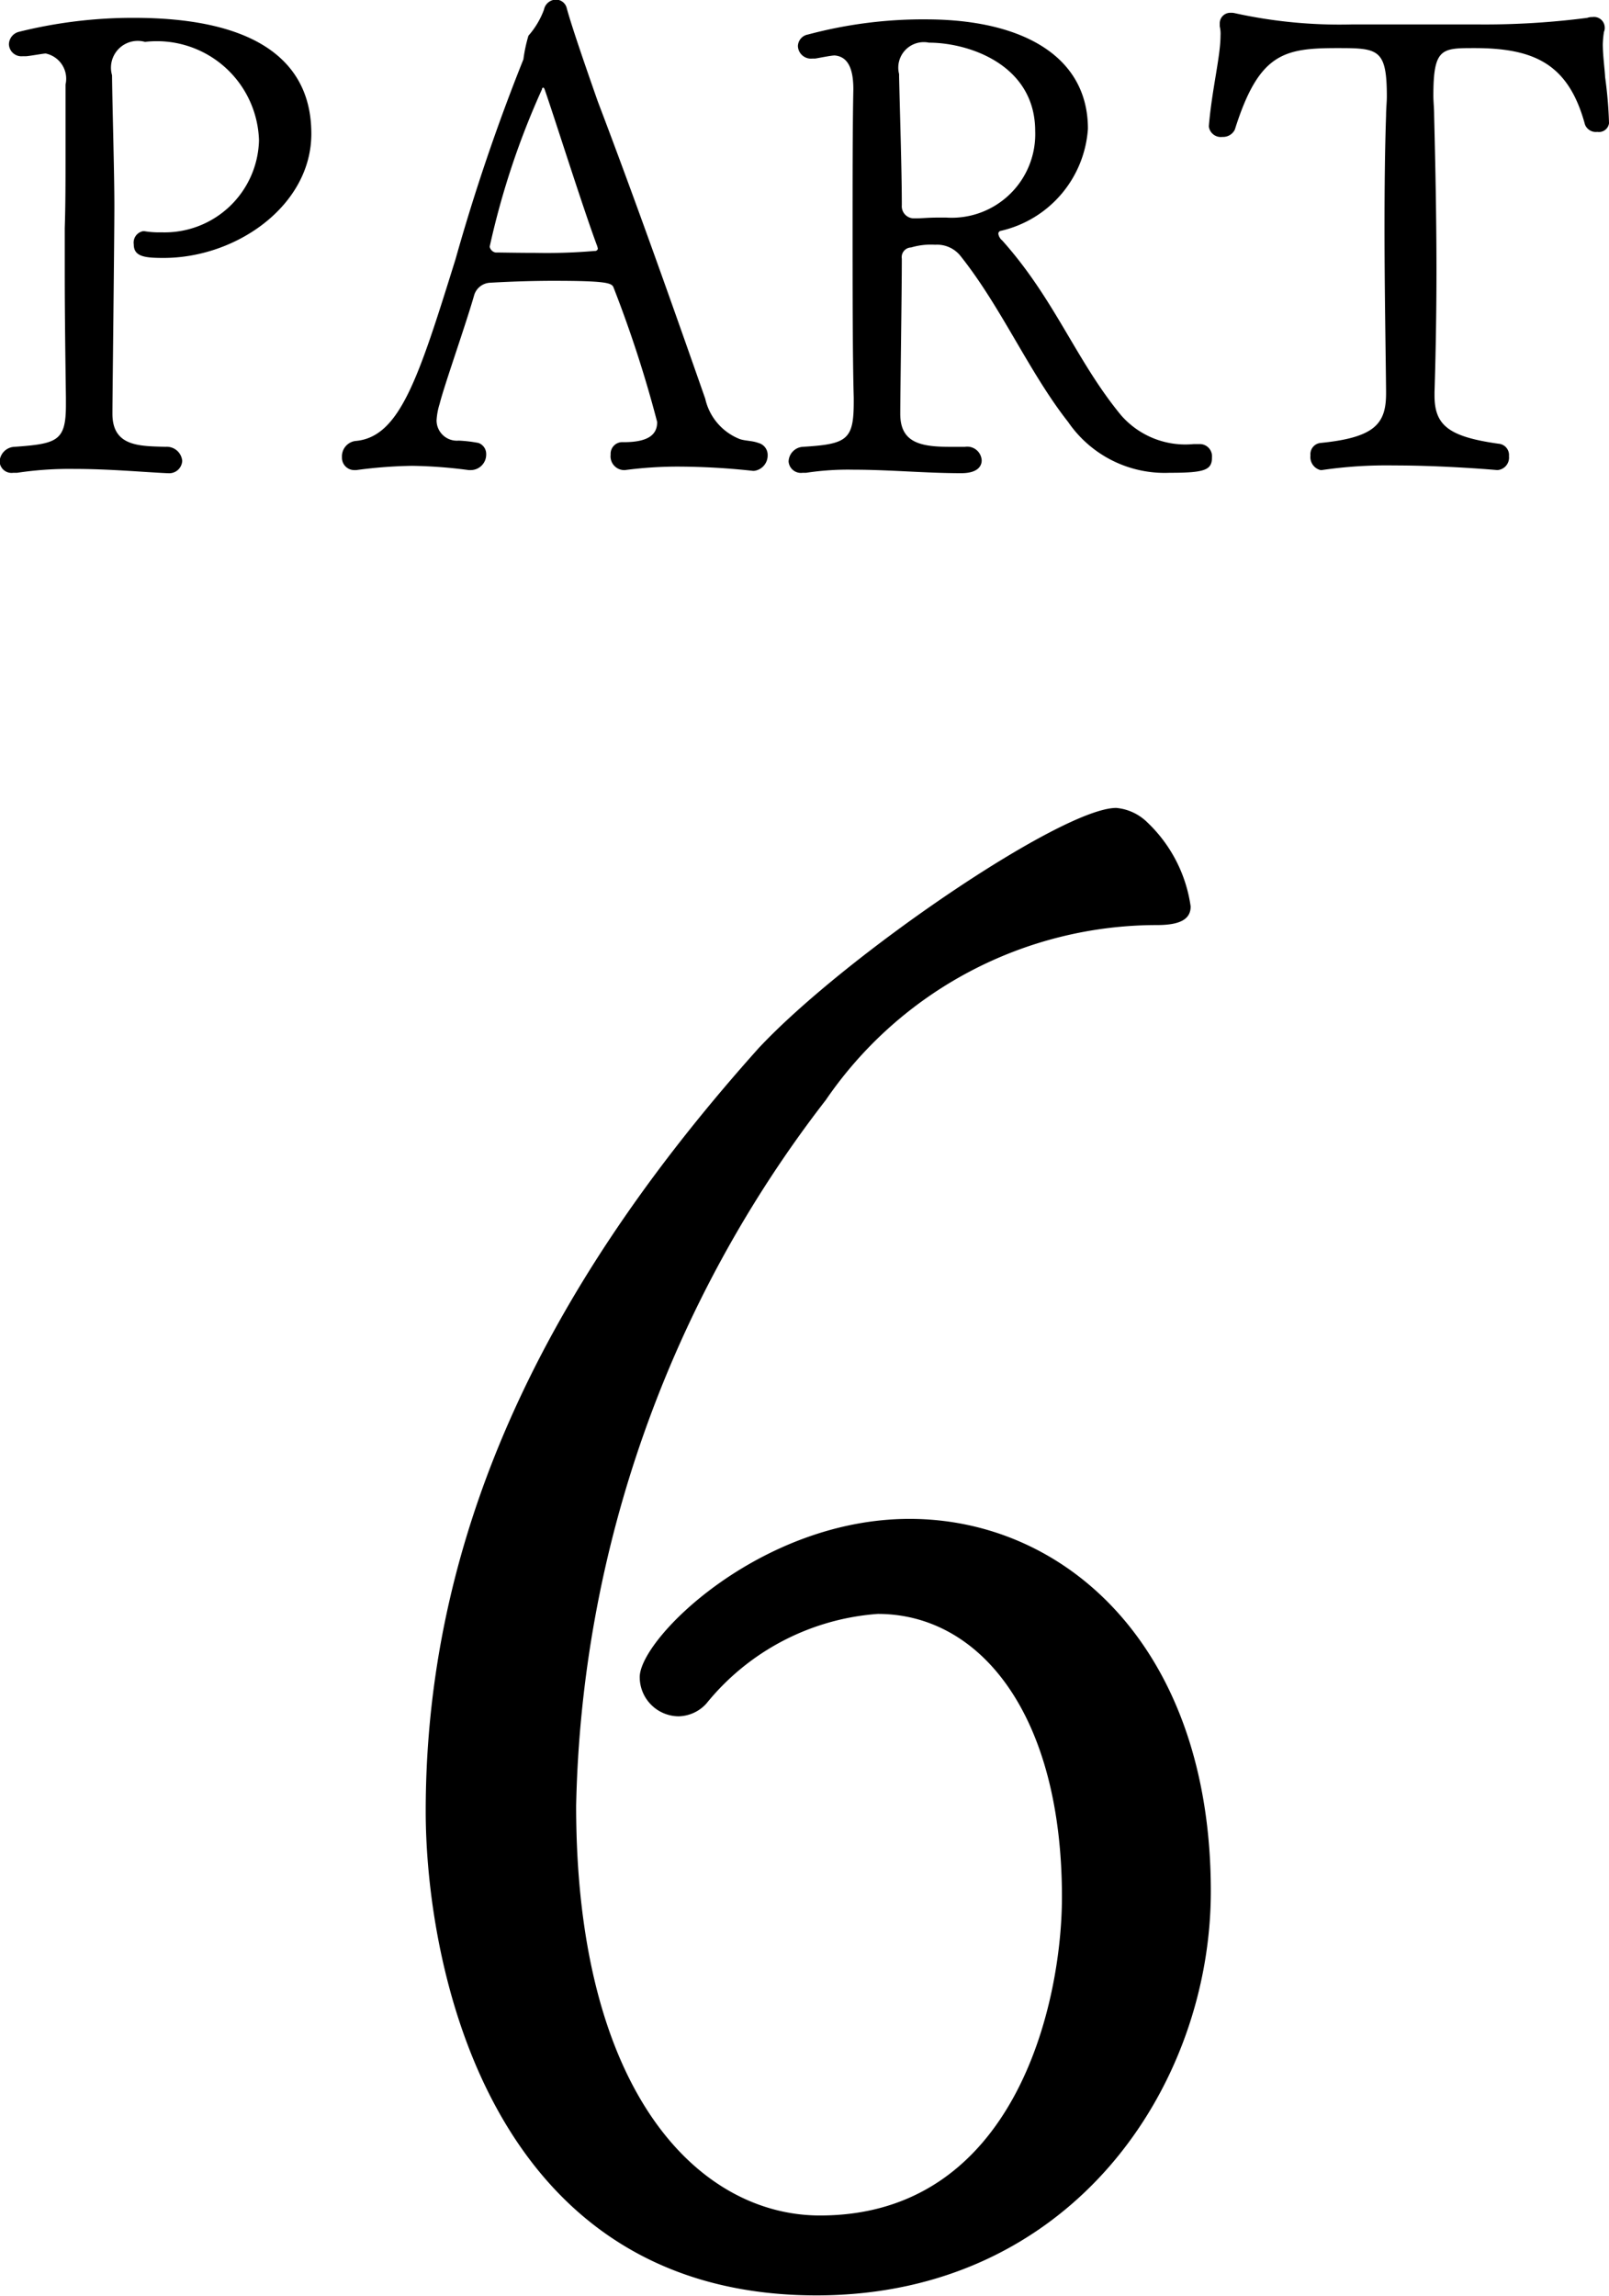 <svg xmlns="http://www.w3.org/2000/svg" width="41.5" height="59.19" viewBox="0 0 41.5 59.19">
  <defs>
    <style>
      .cls-1 {
        fill-rule: evenodd;
      }
    </style>
  </defs>
  <path id="history_num_6.svg" data-name="history/num_6.svg" class="cls-1" d="M1075.99,1291.89a0.336,0.336,0,0,0,.37-0.32,0.4,0.4,0,0,0-.43-0.36c-0.66-.02-1.37,0-1.37-0.85v-0.03c0-.45.05-4.45,0.05-5.32,0-.89-0.05-2.46-0.06-3.38a0.691,0.691,0,0,1,.85-0.86,2.635,2.635,0,0,1,2.94,2.54,2.434,2.434,0,0,1-2.51,2.37,2.373,2.373,0,0,1-.45-0.03h-0.03a0.3,0.3,0,0,0-.24.34c0,0.32.29,0.35,0.77,0.35,1.89,0,3.81-1.36,3.81-3.2,0-1.07-.44-2.99-4.58-2.99a12.18,12.18,0,0,0-2.96.36,0.34,0.34,0,0,0-.26.32,0.322,0.322,0,0,0,.35.31h0.08c0.08,0,.45-0.07.52-0.07a0.664,0.664,0,0,1,.51.8v1.8c0,0.64,0,1.31-.02,1.9v1.19c0,1.15.02,2.41,0.03,3.18v0.19c0,0.93-.22,1-1.32,1.08a0.4,0.4,0,0,0-.39.38,0.308,0.308,0,0,0,.35.29h0.1a9.081,9.081,0,0,1,1.47-.1c0.9,0,1.76.08,2.4,0.11h0.02Zm15.12-.06a0.4,0.4,0,0,0,.35-0.4,0.319,0.319,0,0,0-.24-0.32c-0.16-.06-0.33-0.05-0.48-0.1a1.461,1.461,0,0,1-.89-1.04c-0.71-2.03-1.76-5.01-2.77-7.66-0.27-.77-0.66-1.89-0.8-2.4a0.288,0.288,0,0,0-.27-0.23,0.321,0.321,0,0,0-.32.26,2.131,2.131,0,0,1-.4.67,3.875,3.875,0,0,0-.13.61,51.146,51.146,0,0,0-1.75,5.15c-0.96,3.08-1.44,4.6-2.59,4.69a0.4,0.4,0,0,0-.34.42,0.318,0.318,0,0,0,.32.33h0.05a11.934,11.934,0,0,1,1.44-.11,12.26,12.26,0,0,1,1.46.11h0.05a0.4,0.4,0,0,0,.4-0.41,0.3,0.3,0,0,0-.2-0.29,3.49,3.49,0,0,0-.51-0.06,0.524,0.524,0,0,1-.57-0.52,1.73,1.73,0,0,1,.08-0.43c0.12-.48.67-2.03,0.89-2.8a0.451,0.451,0,0,1,.4-0.32c0.52-.03,1.09-0.05,1.64-0.05,1.32,0,1.5.05,1.55,0.16a31.05,31.05,0,0,1,1.13,3.48c0,0.3-.19.52-0.86,0.52h-0.02a0.3,0.3,0,0,0-.32.32,0.355,0.355,0,0,0,.37.4,10.342,10.342,0,0,1,1.41-.09,18.168,18.168,0,0,1,1.89.11h0.03Zm-6.67-5.63a0.191,0.191,0,0,1-.15-0.15,20.5,20.5,0,0,1,1.35-4.06,0.035,0.035,0,0,1,.03-0.04c0.02,0,.03.02,0.05,0.08,0.25,0.72.97,3,1.33,3.97a0.539,0.539,0,0,1,.03.1,0.071,0.071,0,0,1-.08.06,14.443,14.443,0,0,1-1.51.05C1085.01,1286.21,1084.57,1286.2,1084.44,1286.2Zm18,4.94a2.2,2.2,0,0,1-1.87-.75c-1.16-1.41-1.7-2.98-3.06-4.5a0.277,0.277,0,0,1-.1-0.17,0.076,0.076,0,0,1,.07-0.08,2.9,2.9,0,0,0,2.24-2.63c0-1.86-1.67-2.8-4.1-2.82a11.5,11.5,0,0,0-3.12.39,0.312,0.312,0,0,0-.26.3,0.336,0.336,0,0,0,.37.32h0.07c0.08-.01.41-0.08,0.51-0.08,0.33,0.03.48,0.32,0.48,0.87-0.02.96-.02,2.43-0.02,3.63,0,1.33,0,3.28.03,4.32v0.11c0,0.98-.17,1.09-1.31,1.16a0.391,0.391,0,0,0-.37.38,0.318,0.318,0,0,0,.36.29h0.09a7.2,7.2,0,0,1,1.23-.08c0.92,0,1.86.09,2.77,0.09,0.5,0,.53-0.25.53-0.33a0.373,0.373,0,0,0-.43-0.35h-0.4c-0.77,0-1.27-.12-1.27-0.85v-0.03c0-.45.04-3.09,0.04-3.97a0.25,0.25,0,0,1,.24-0.29,1.792,1.792,0,0,1,.62-0.07,0.773,0.773,0,0,1,.67.31c1.04,1.31,1.76,2.99,2.76,4.26a3.018,3.018,0,0,0,2.61,1.31c0.92,0,1.1-.07,1.1-0.4a0.315,0.315,0,0,0-.29-0.34h-0.19Zm-6.61-5.84c-0.23,0-.4.02-0.55,0.02h-0.04a0.313,0.313,0,0,1-.32-0.34c0-.9-0.05-2.4-0.07-3.31v-0.07a0.658,0.658,0,0,1,.77-0.81c1.03,0,2.74.57,2.74,2.28a2.155,2.155,0,0,1-2.29,2.23h-0.24Zm12.83,4.5c0.03-.98.05-2.05,0.05-3.12,0-1.4-.03-2.79-0.06-4.01,0-.19-0.02-0.36-0.02-0.51,0-1.23.21-1.23,1.06-1.23,1.56,0,2.43.42,2.85,1.97a0.3,0.3,0,0,0,.32.19,0.26,0.26,0,0,0,.3-0.22v-0.02a10.872,10.872,0,0,0-.1-1.17c-0.01-.21-0.06-0.56-0.06-0.85a2.5,2.5,0,0,1,.03-0.32,0.234,0.234,0,0,0,.02-0.11,0.277,0.277,0,0,0-.32-0.27,0.342,0.342,0,0,0-.13.02,20.523,20.523,0,0,1-2.8.17h-3.28a12.56,12.56,0,0,1-3.01-.29,0.375,0.375,0,0,0-.11-0.01,0.271,0.271,0,0,0-.28.27v0.08a0.824,0.824,0,0,1,.02.24c0,0.53-.22,1.38-0.3,2.32v0.03a0.312,0.312,0,0,0,.35.26,0.337,0.337,0,0,0,.32-0.19c0.62-1.97,1.26-2.1,2.65-2.1,1.05,0,1.27.02,1.27,1.25,0,0.14-.02.32-0.02,0.49-0.03.87-.04,1.88-0.04,2.89,0,1.56.03,3.15,0.04,4.21v0.06c0,0.78-.28,1.14-1.69,1.28a0.291,0.291,0,0,0-.26.32,0.346,0.346,0,0,0,.26.38h0.03a11.462,11.462,0,0,1,1.86-.12c1.34,0,2.67.12,2.67,0.12a0.323,0.323,0,0,0,.3-0.36,0.292,0.292,0,0,0-.27-0.32c-1.28-.18-1.65-0.47-1.65-1.24v-0.09Zm-17.43,16.91c-4.99,5.57-8.59,11.95-8.59,19.68,0,3.79,1.53,12.48,10.08,12.48,6.57,0,10.17-5.38,10.17-10.42,0-6.28-3.74-9.6-7.77-9.6-3.84,0-6.96,3.08-6.96,4.08a1.011,1.011,0,0,0,1,1.01,0.991,0.991,0,0,0,.72-0.33,6.266,6.266,0,0,1,4.42-2.31c2.64,0,4.75,2.59,4.75,7.3,0,2.73-1.2,8.21-6.24,8.21-3.07,0-6.29-3.08-6.29-10.56a30.74,30.74,0,0,1,6.44-18.2,10.351,10.351,0,0,1,8.54-4.51c0.58,0,.87-0.14.87-0.48a3.7,3.7,0,0,0-1.11-2.16,1.309,1.309,0,0,0-.81-0.38C1099.05,1300.52,1093.48,1304.31,1091.23,1306.71Z" transform="translate(-1071.66 -1279.69)"/>
</svg>
